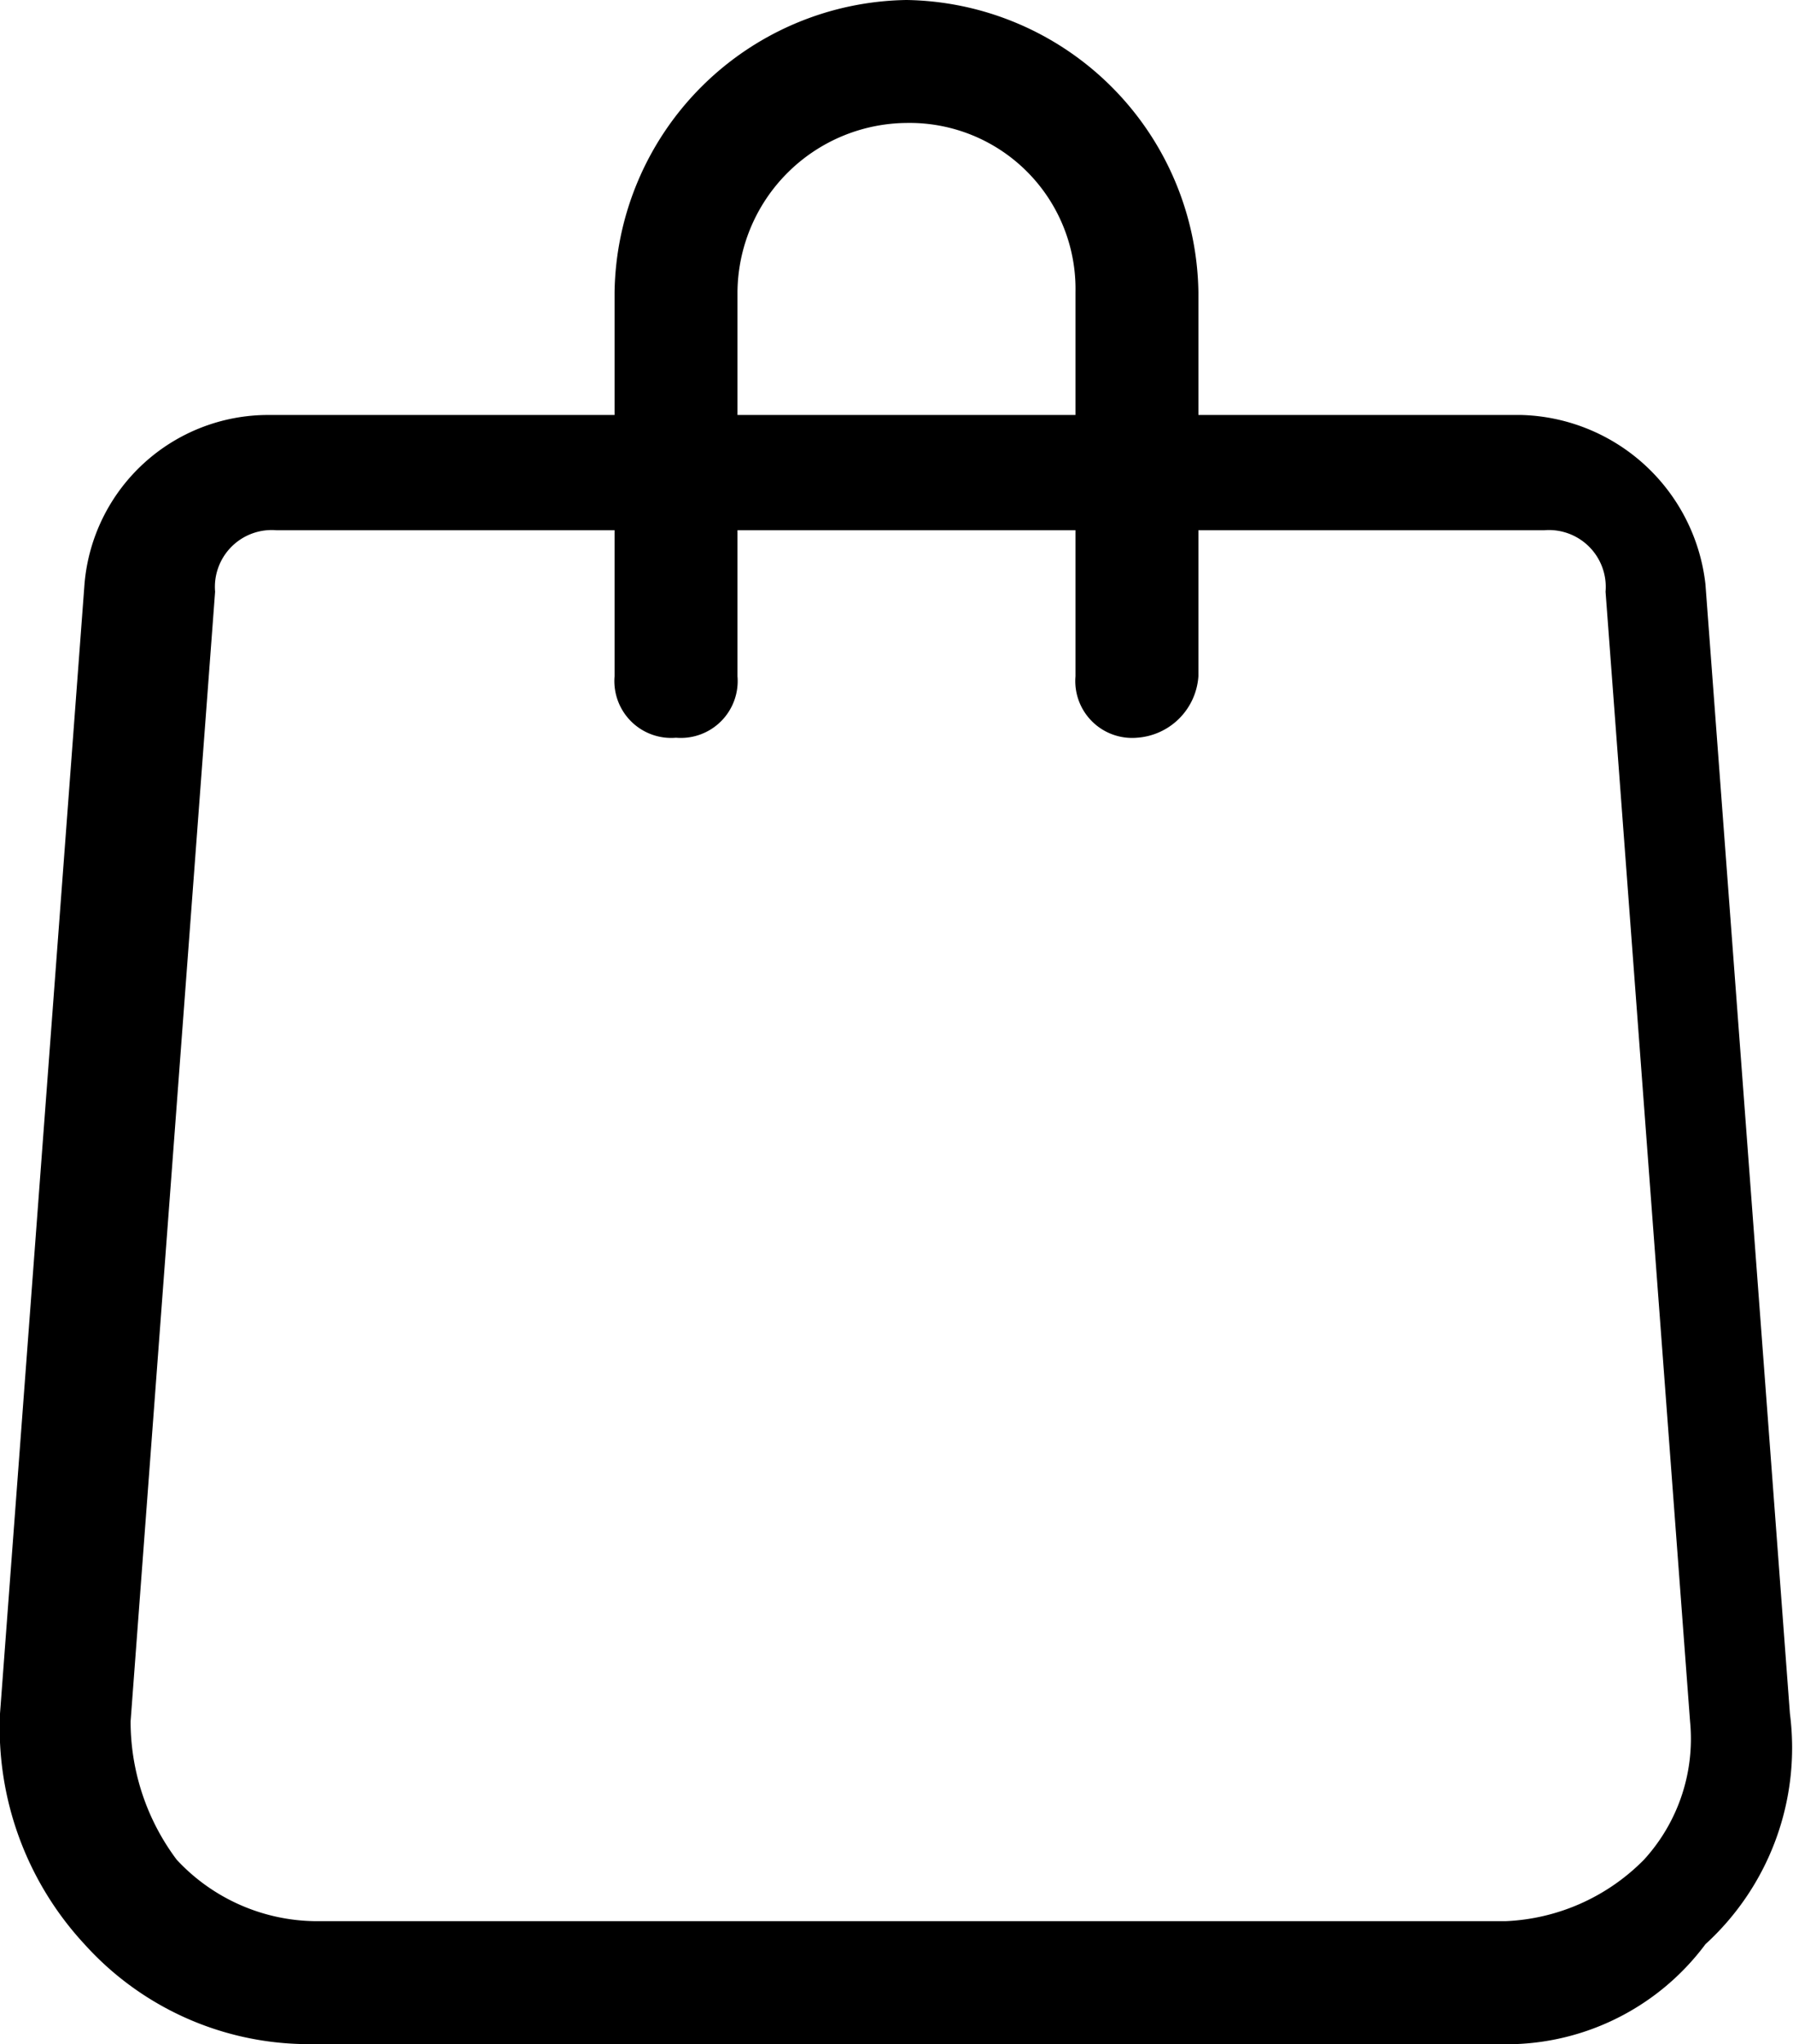 <?xml version="1.0" encoding="UTF-8"?> <svg xmlns="http://www.w3.org/2000/svg" viewBox="0 0 23.34 26.6"><g id="Layer_2" data-name="Layer 2"><g id="Layer_1-2" data-name="Layer 1"><path d="M19.5,26.6H4a3.93,3.93,0,0,1-2.9-1.3,4.14,4.14,0,0,1-1.1-3L1.1,7.6A2.4,2.4,0,0,1,3.5,5.4H19.8a2.48,2.48,0,0,1,2.4,2.2l1.1,14.7a3.46,3.46,0,0,1-1.1,3A3.23,3.23,0,0,1,19.5,26.6ZM3.6,6.9a.74.74,0,0,0-.8.8L1.7,22.4a3,3,0,0,0,.6,1.8,2.5,2.5,0,0,0,1.8.8H19.6a2.69,2.69,0,0,0,1.8-.8,2.33,2.33,0,0,0,.6-1.8L20.9,7.7a.74.74,0,0,0-.8-.8Z"></path><path d="M14.8,9.6a.74.74,0,0,1-.8-.8v-5a2.16,2.16,0,0,0-2.2-2.2A2.22,2.22,0,0,0,9.6,3.8v5a.74.74,0,0,1-.8.8A.74.74,0,0,1,8,8.8v-5A3.86,3.86,0,0,1,11.8,0a3.86,3.86,0,0,1,3.8,3.8v5A.86.86,0,0,1,14.8,9.6Z"></path></g></g></svg> 